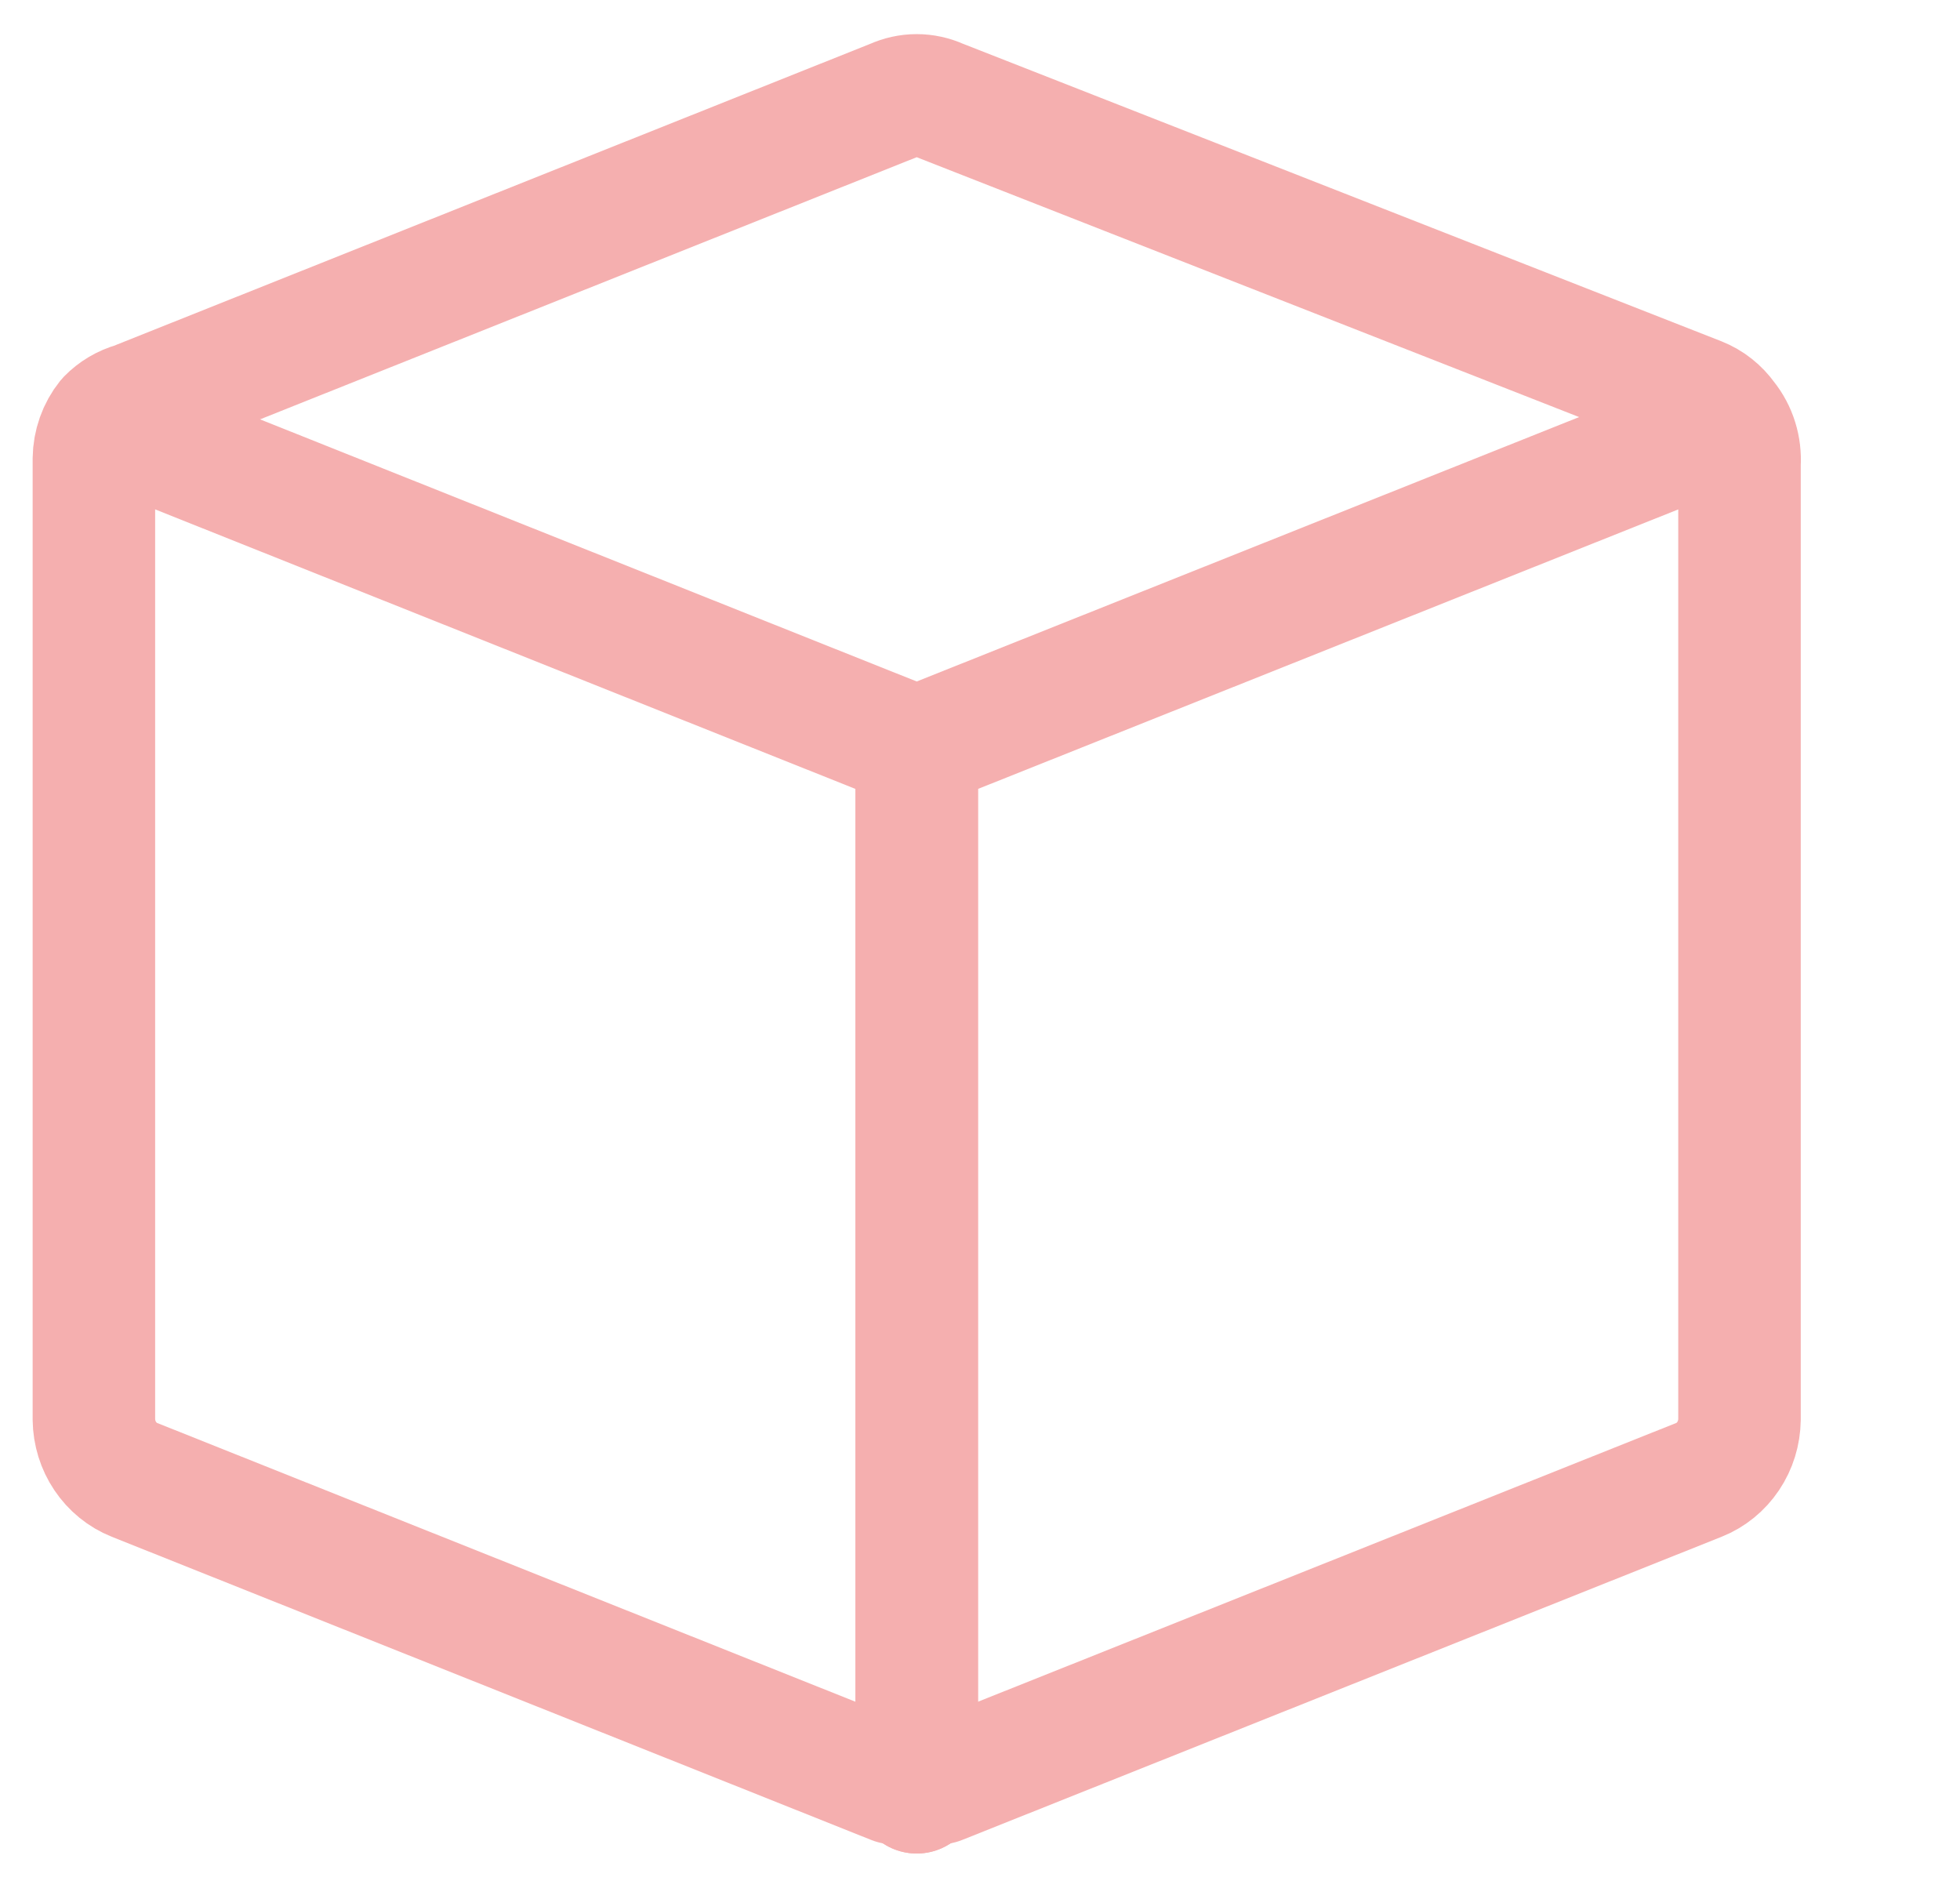 <svg width="32" height="31" viewBox="0 0 32 31" fill="none" xmlns="http://www.w3.org/2000/svg">
<g clip-path="url(#clip0_162_4915)">
<path d="M28.172 6.845C28.062 6.69 27.912 6.571 27.738 6.502L15.338 1.638C15.221 1.585 15.095 1.557 14.966 1.557C14.838 1.557 14.712 1.585 14.595 1.638L2.195 6.588C2.031 6.633 1.881 6.722 1.761 6.845C1.616 7.026 1.536 7.253 1.533 7.488V23.174C1.536 23.388 1.6 23.596 1.718 23.771C1.836 23.947 2.002 24.082 2.195 24.159L14.595 29.109H14.966H15.338L27.738 24.159C27.931 24.082 28.097 23.947 28.215 23.771C28.333 23.596 28.397 23.388 28.4 23.174V7.574C28.417 7.309 28.336 7.048 28.172 6.845V6.845Z" stroke="#F5AFAF" stroke-width="2" stroke-linecap="round" stroke-linejoin="round"/>
<path d="M14.967 29.259V12.202" stroke="#F5AFAF" stroke-width="2" stroke-linecap="round" stroke-linejoin="round"/>
<path d="M14.967 12.202V29.259" stroke="#F5AFAF" stroke-width="2" stroke-linecap="round" stroke-linejoin="round"/>
<path d="M1.761 6.931L14.967 12.202L28.173 6.931" stroke="#F5AFAF" stroke-width="2" stroke-linecap="round" stroke-linejoin="round"/>
</g>
<defs>
<clipPath id="clip0_162_4915">
<rect width="31" height="30" fill="white" transform="translate(0.5 0.417)"/>
</clipPath>
</defs>
</svg>
